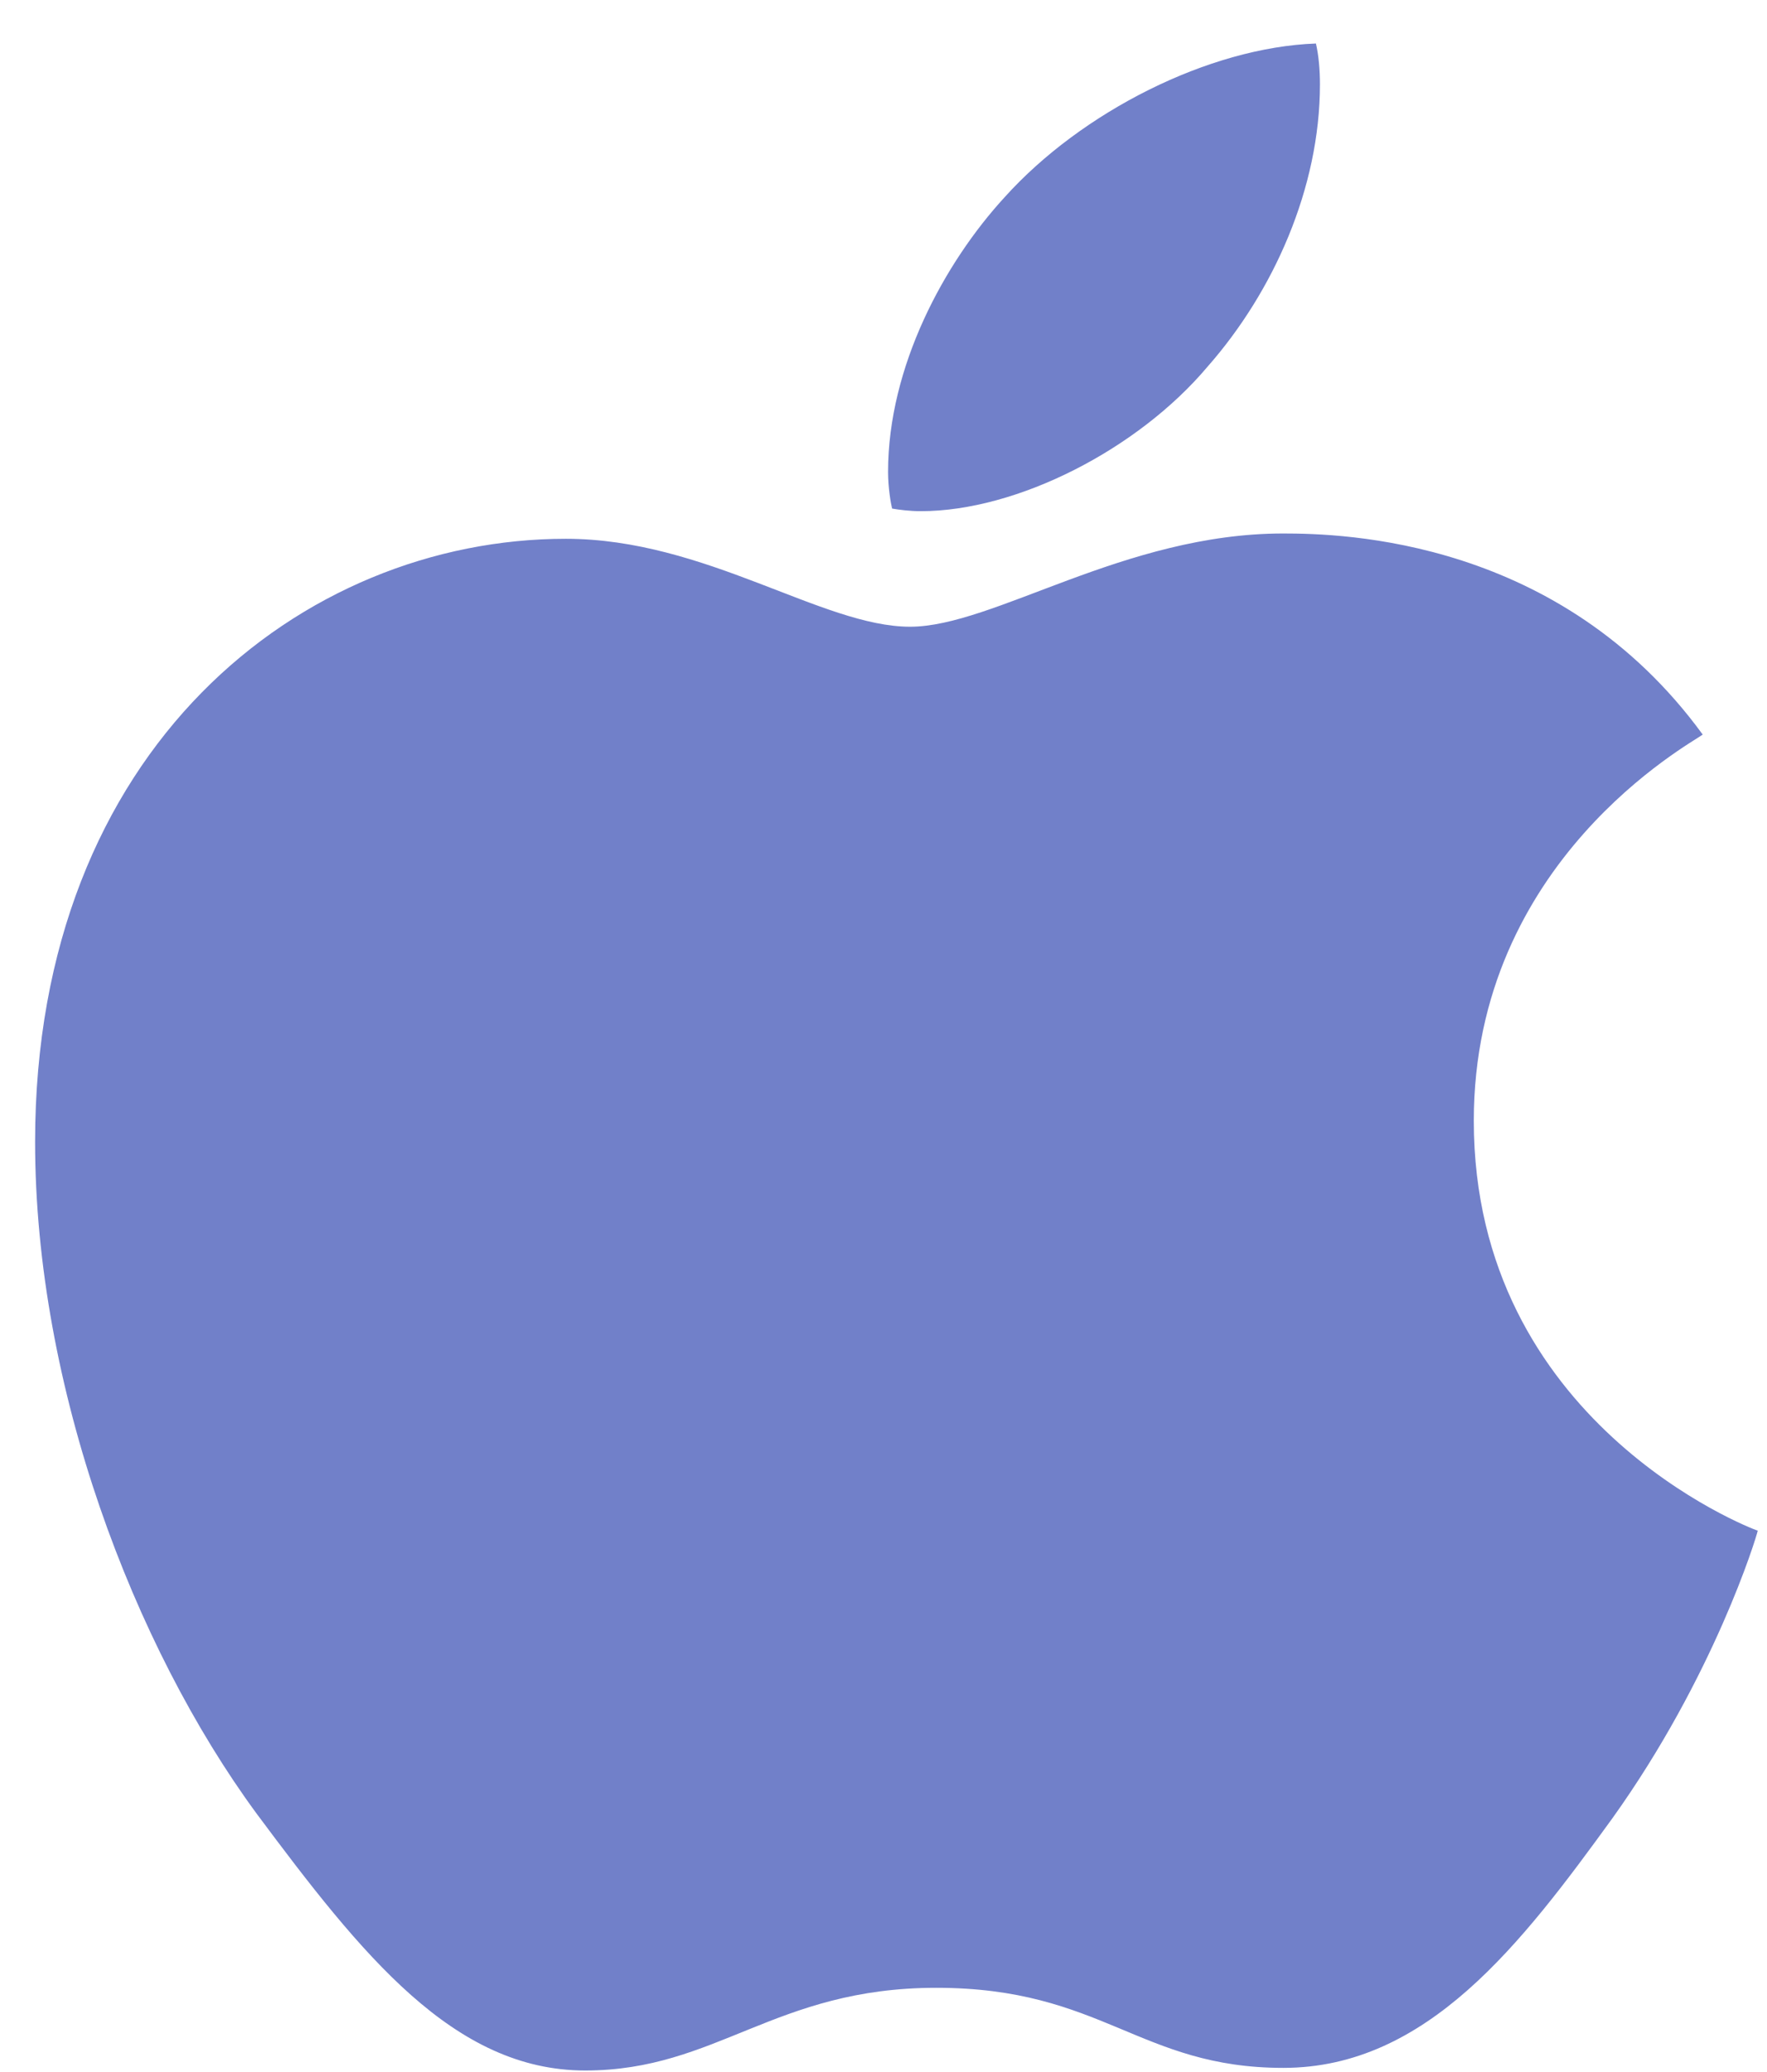 <svg width="29" height="34" viewBox="0 0 29 34" fill="none" xmlns="http://www.w3.org/2000/svg">
<path d="M27.945 12.054C27.744 12.204 24.188 14.123 24.188 18.391C24.188 23.327 28.713 25.074 28.848 25.117C28.827 25.223 28.129 27.509 26.462 29.837C24.976 31.886 23.424 33.932 21.062 33.932C18.701 33.932 18.093 32.618 15.367 32.618C12.71 32.618 11.765 33.975 9.605 33.975C7.445 33.975 5.938 32.079 4.205 29.751C2.198 27.016 0.576 22.768 0.576 18.737C0.576 12.27 4.966 8.841 9.286 8.841C11.581 8.841 13.495 10.284 14.936 10.284C16.308 10.284 18.447 8.754 21.059 8.754C22.048 8.754 25.605 8.841 27.945 12.054ZM19.819 6.016C20.899 4.789 21.663 3.086 21.663 1.383C21.663 1.147 21.642 0.907 21.597 0.714C19.84 0.777 17.749 1.835 16.488 3.236C15.499 4.313 14.575 6.016 14.575 7.743C14.575 8.002 14.62 8.262 14.641 8.345C14.752 8.365 14.933 8.388 15.113 8.388C16.69 8.388 18.673 7.377 19.819 6.016Z" fill="#7180C9"/>
</svg>
